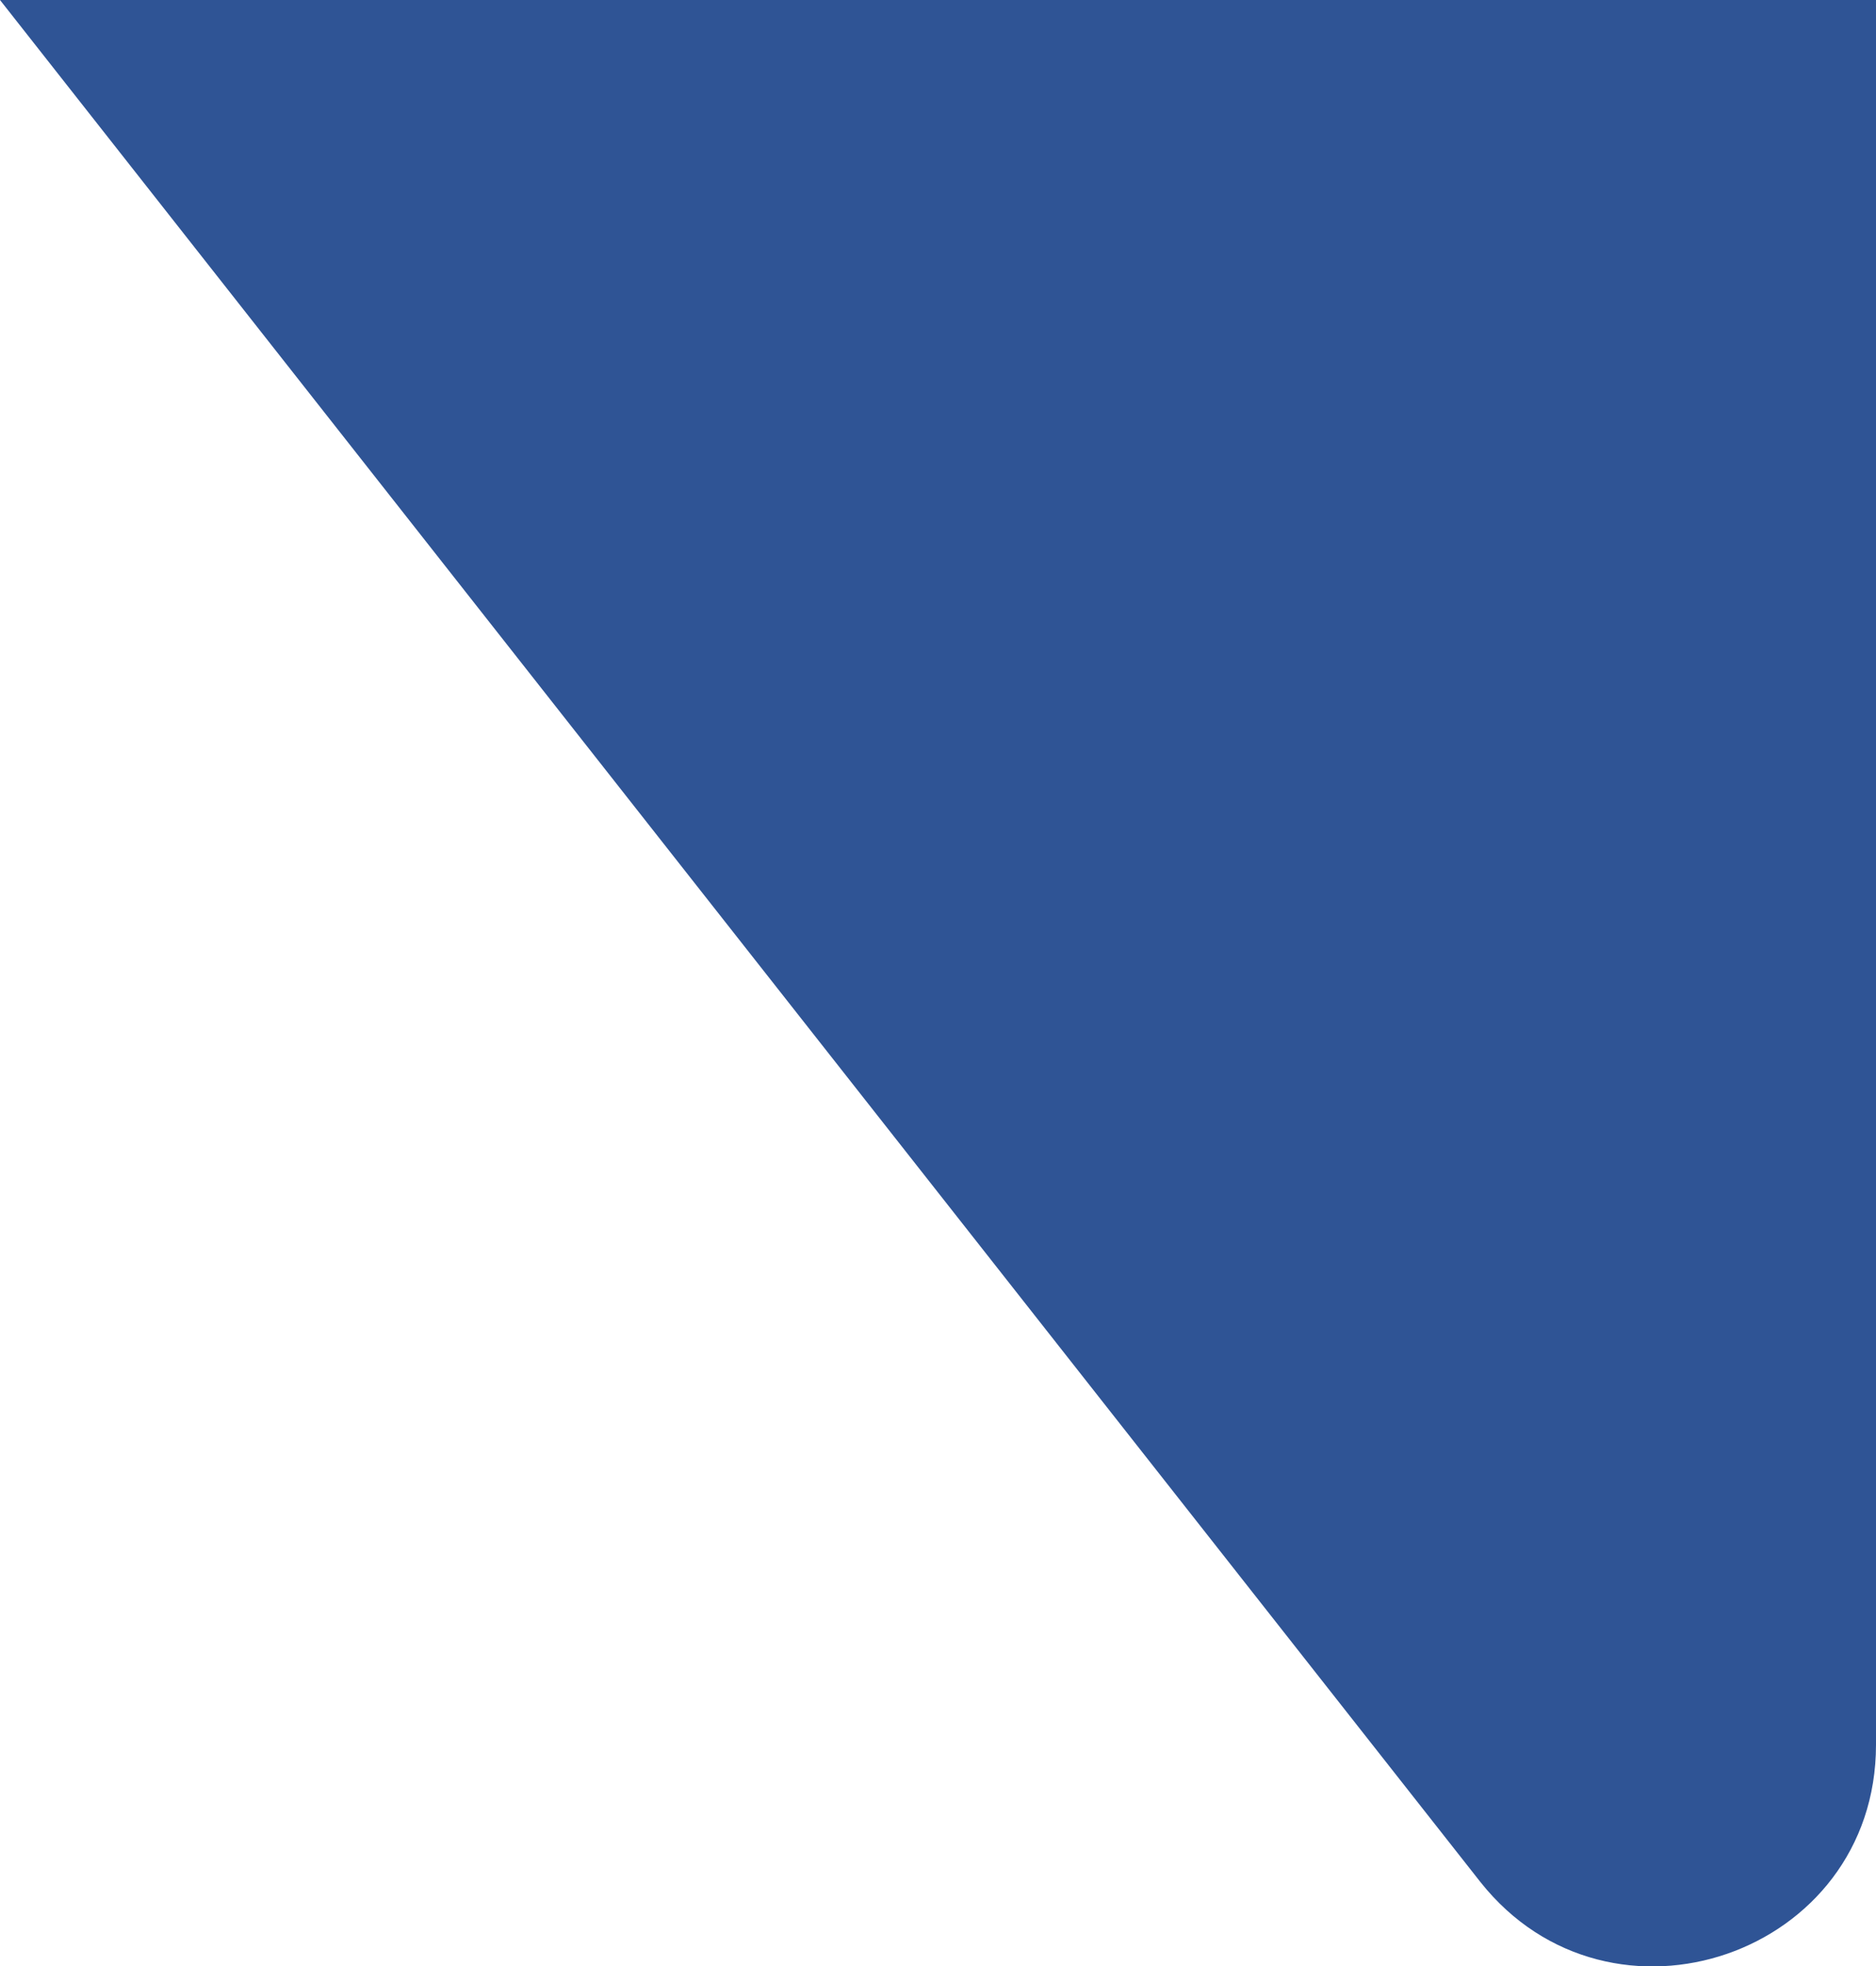 <?xml version="1.0" encoding="UTF-8"?><svg id="b" xmlns="http://www.w3.org/2000/svg" viewBox="0 0 18.73 19.63"><defs><style>.d{fill:#2f5495;}</style></defs><g id="c"><path class="d" d="m18.73,0v17.42c0,2.1-2.65,3.01-3.95,1.37L0,0h18.73Z"/></g></svg>